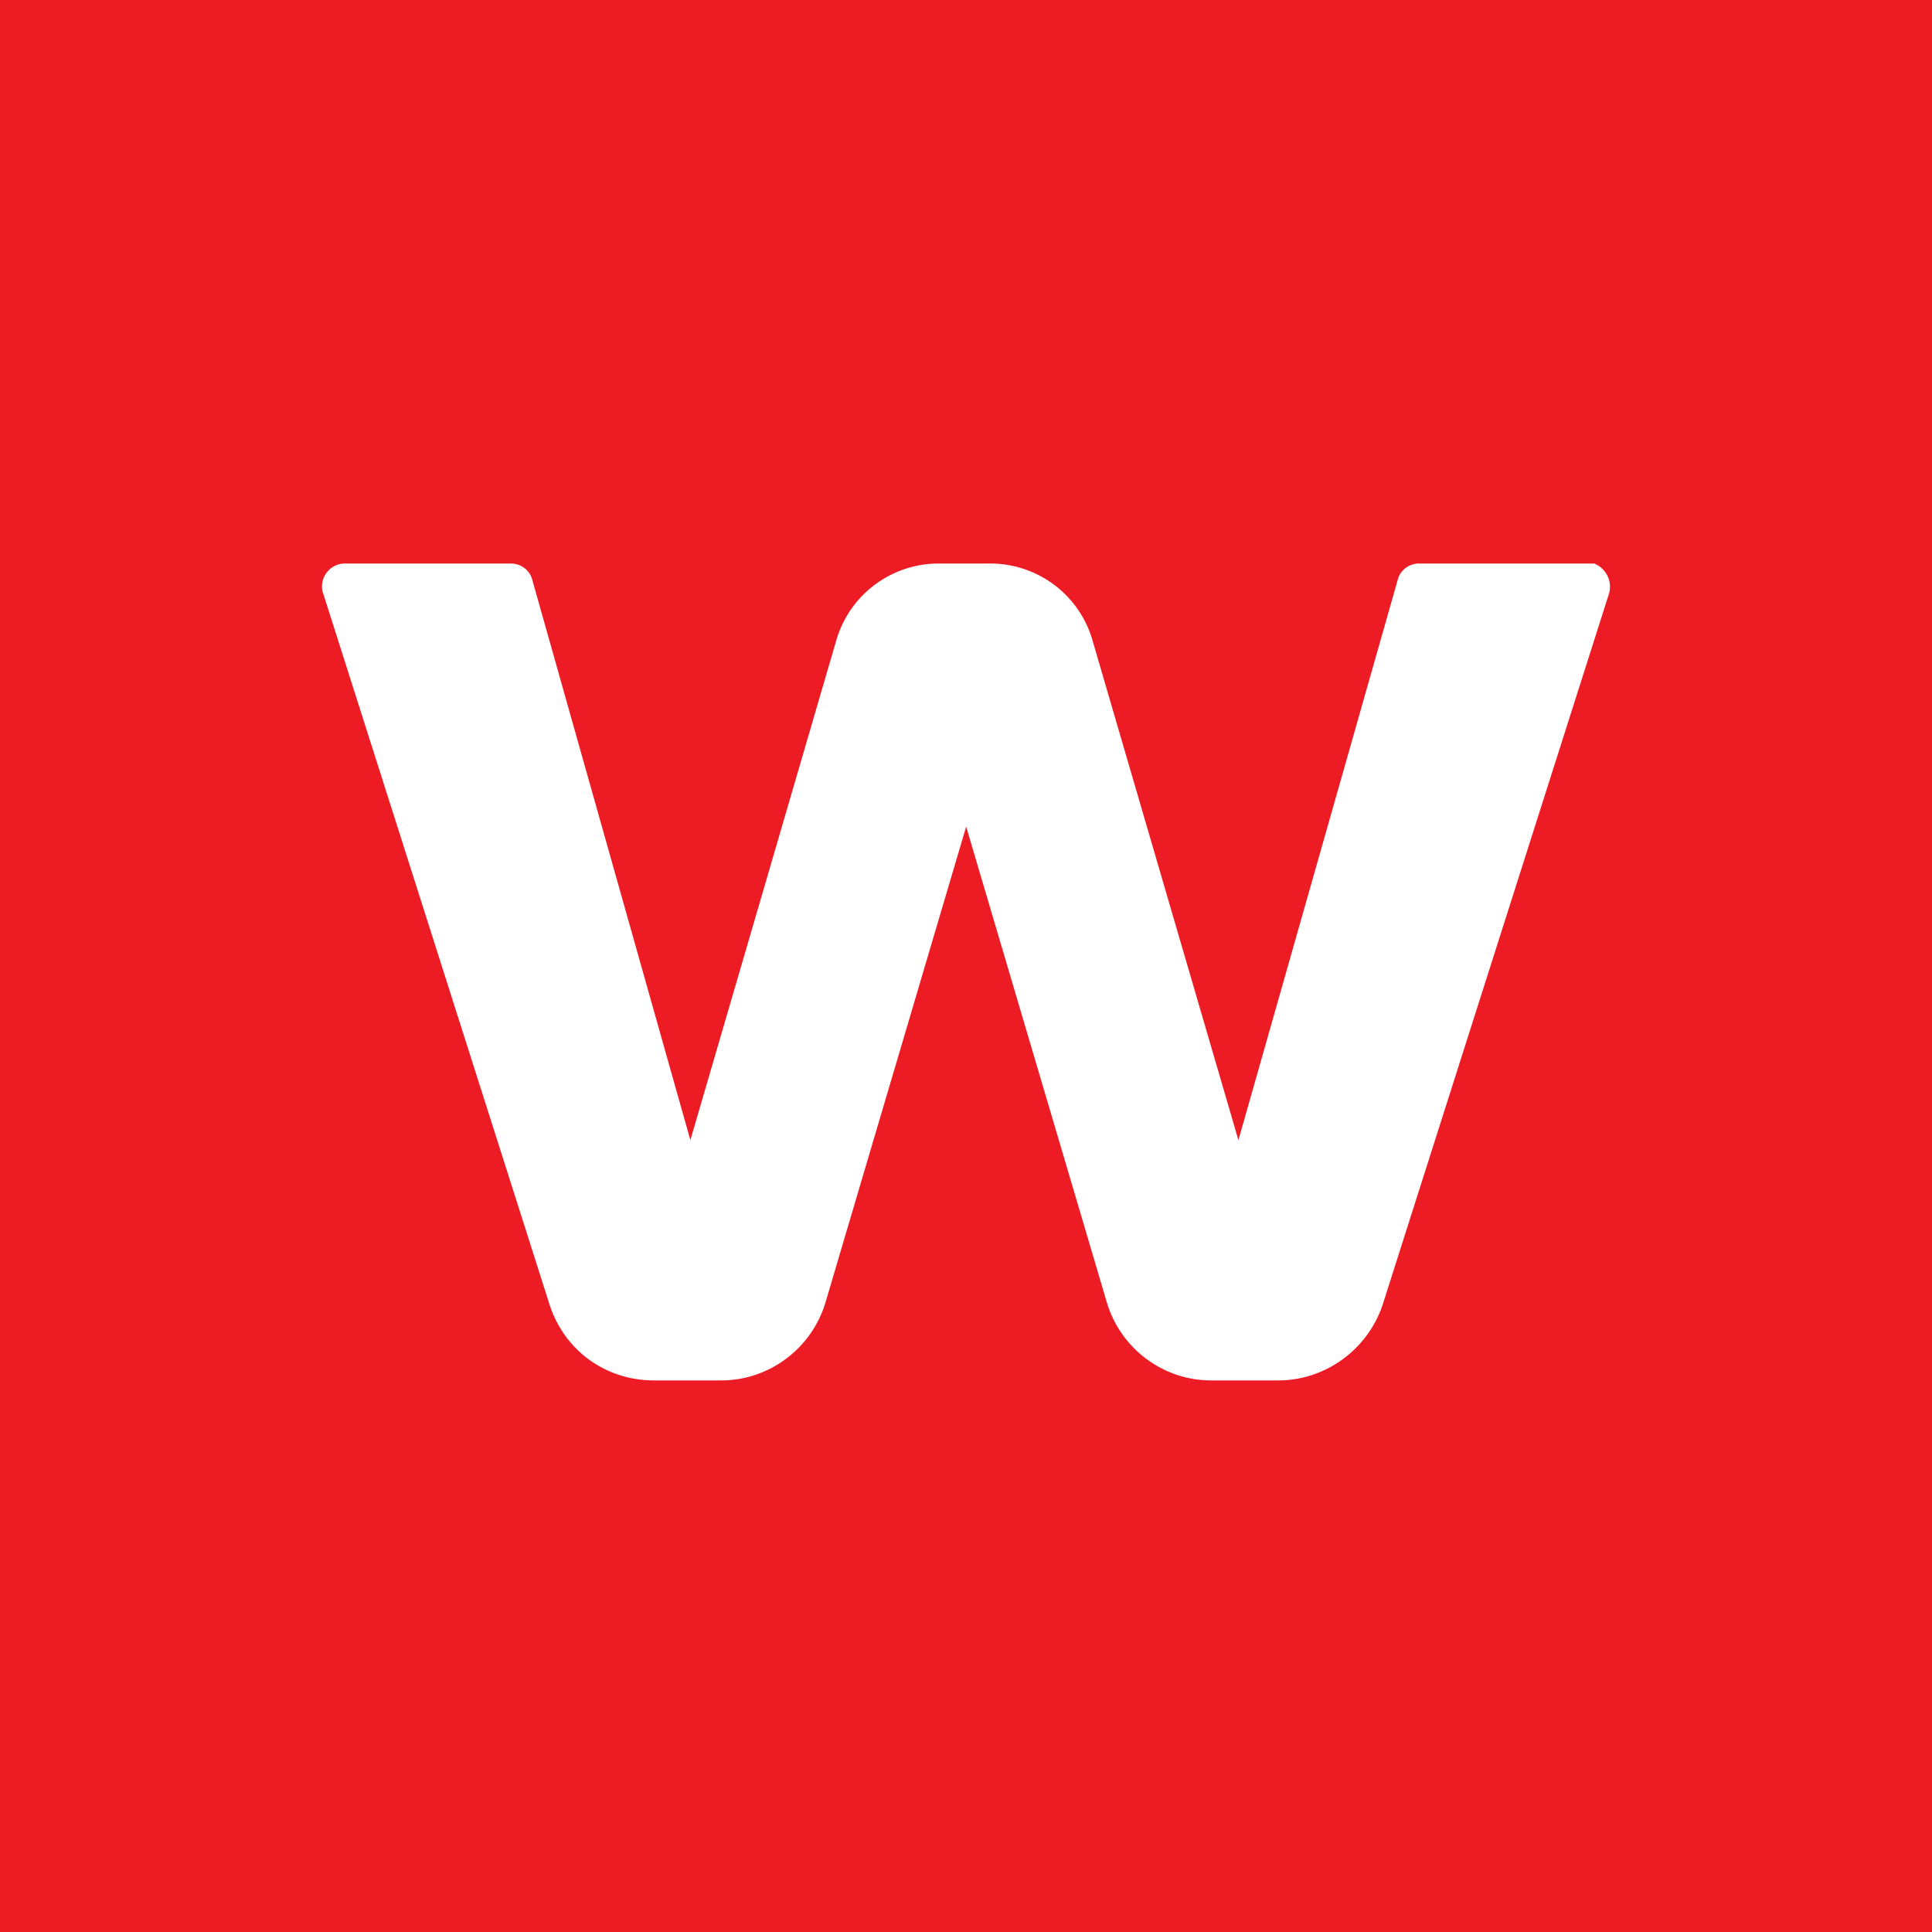 <svg width="24" height="24" viewBox="0 0 24 24" fill="none" xmlns="http://www.w3.org/2000/svg">
<rect width="24" height="24" fill="#ED1C24"/>
<path d="M19.691 7H17.63C17.502 7 17.388 7.085 17.36 7.213L15.384 14.163L13.579 7.981C13.423 7.398 12.897 7 12.3 7H11.661C11.064 7 10.538 7.398 10.381 7.981L8.576 14.163L6.615 7.213C6.587 7.085 6.473 7 6.345 7H4.284C4.128 7 4 7.128 4 7.284C4 7.313 4 7.341 4.014 7.37L6.828 16.21C7.013 16.778 7.525 17.148 8.122 17.148H8.96C9.557 17.148 10.083 16.75 10.254 16.181L12.002 10.269L13.75 16.181C13.92 16.75 14.446 17.148 15.043 17.148H15.882C16.464 17.148 16.99 16.764 17.175 16.21L19.989 7.37C20.032 7.213 19.946 7.057 19.804 7C19.747 7 19.719 7 19.691 7Z" fill="white"/>
</svg>

